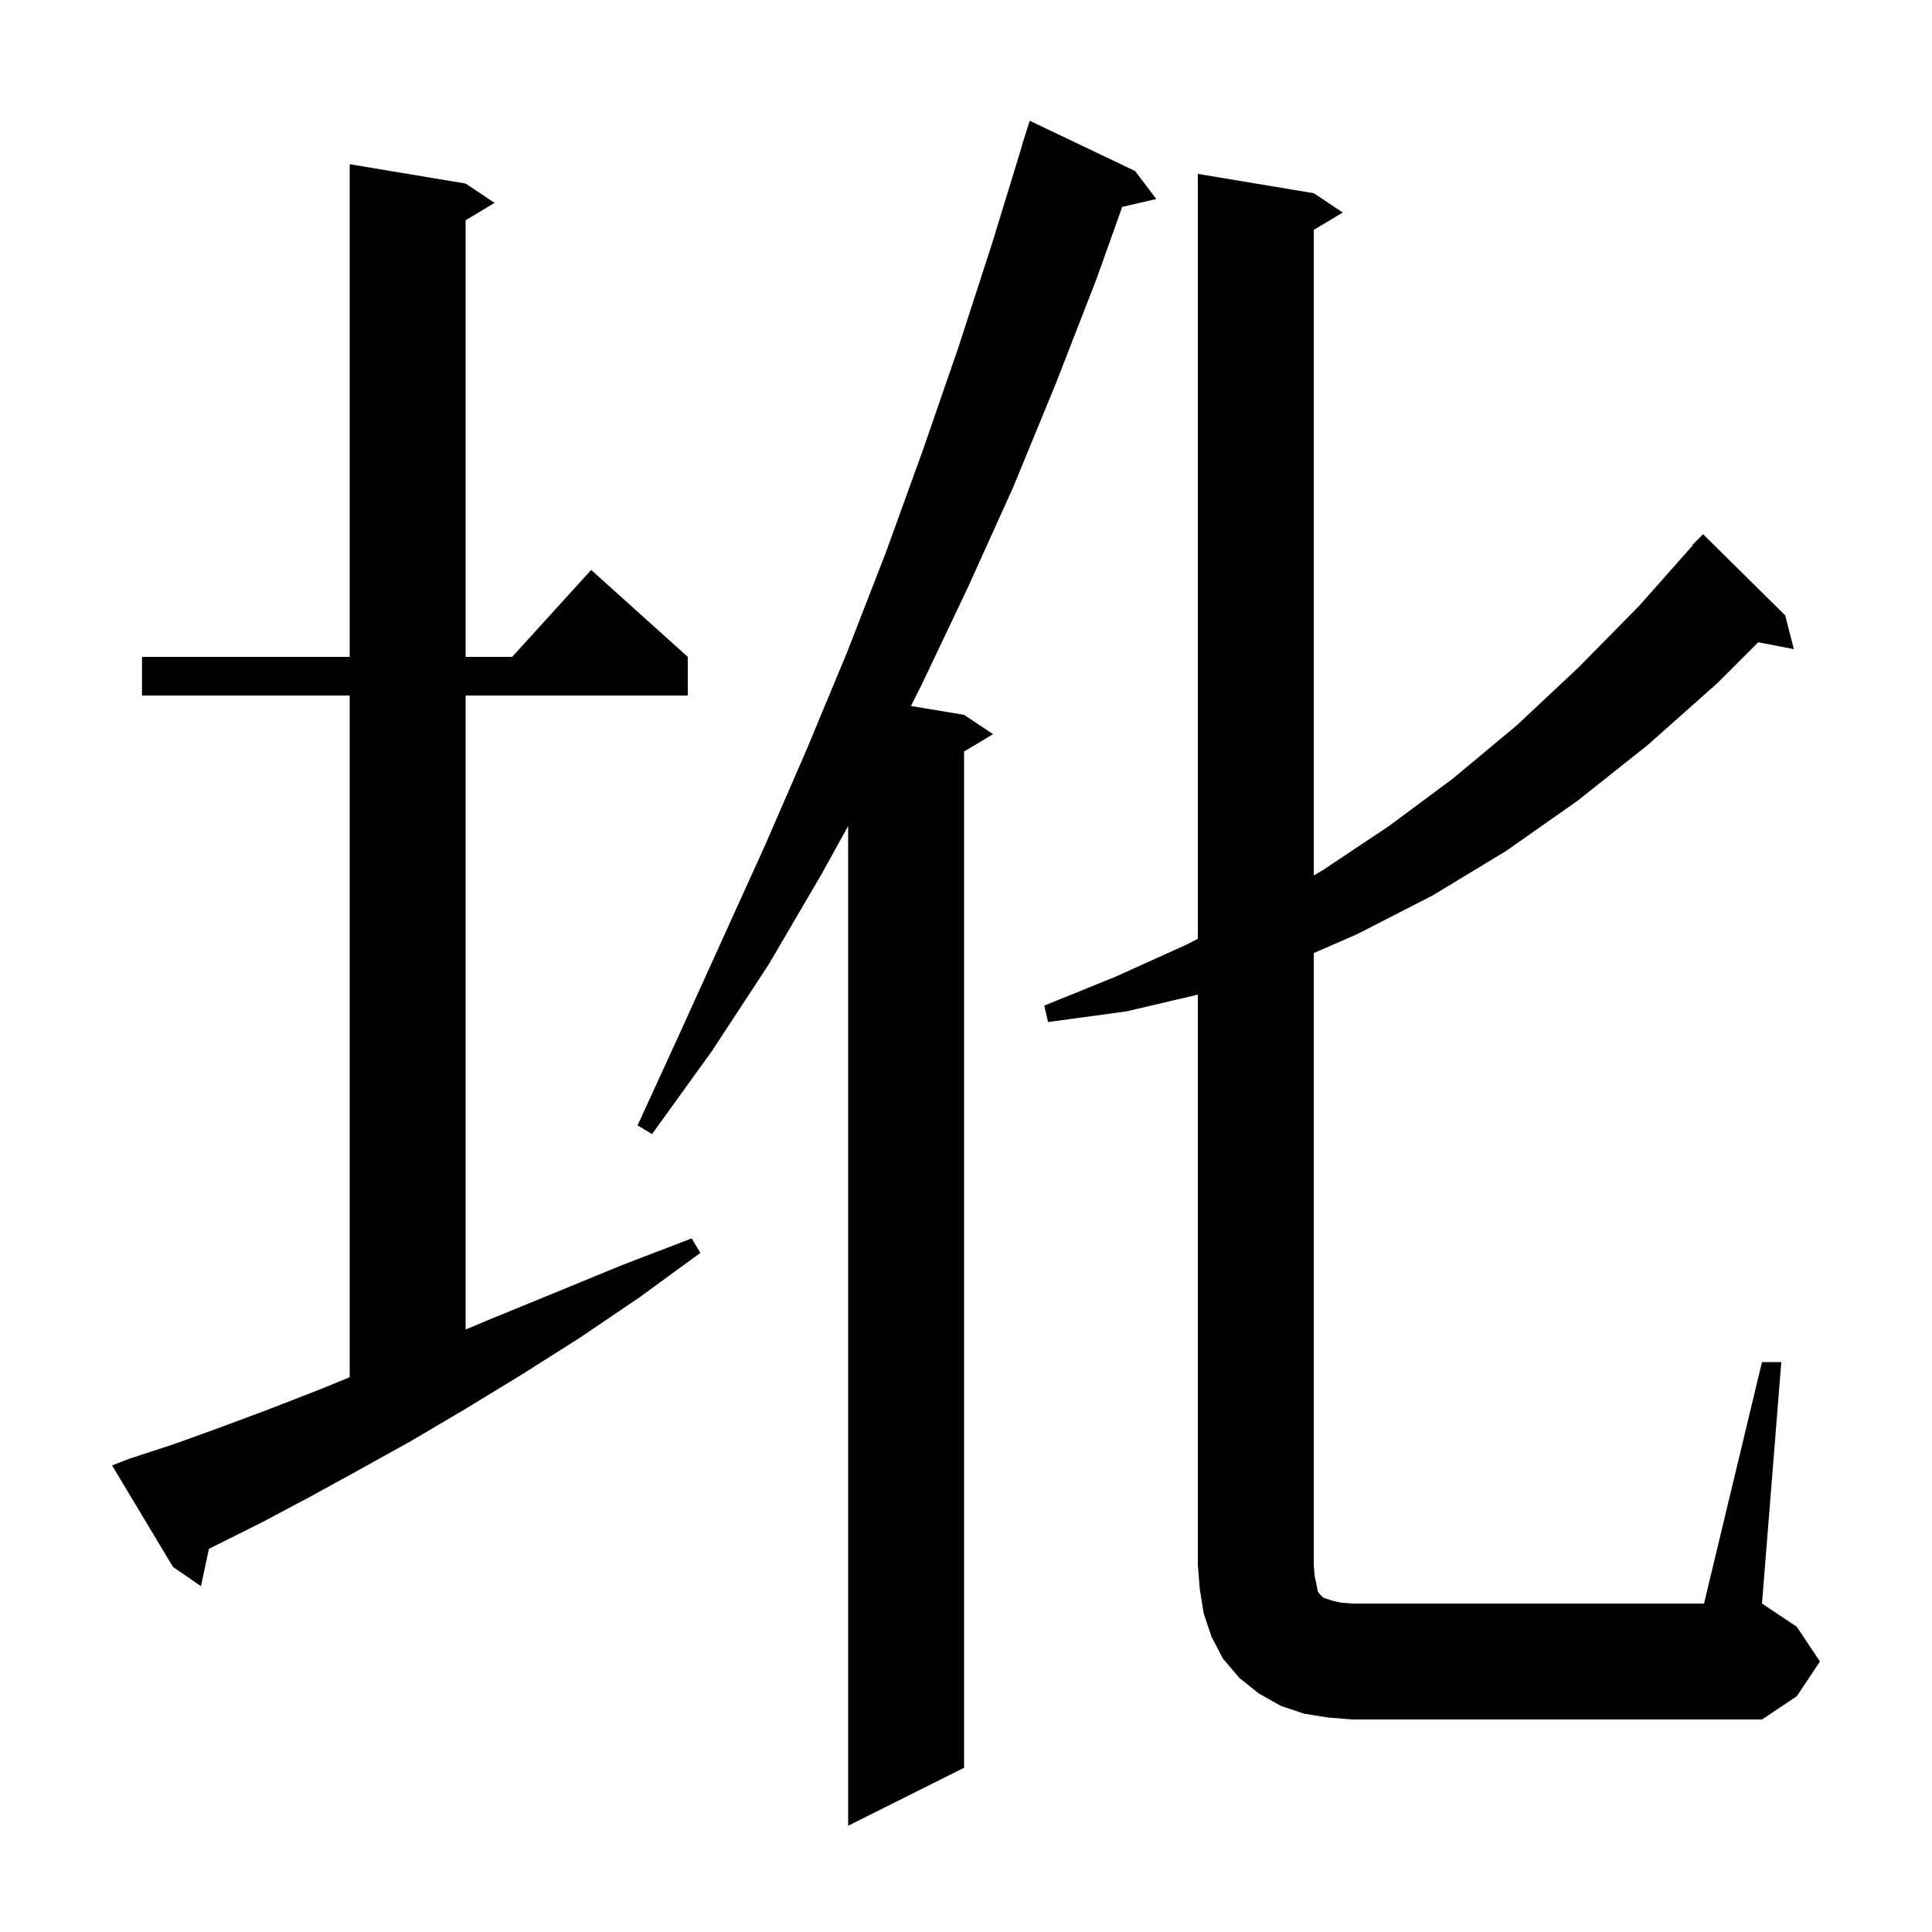 <svg xmlns="http://www.w3.org/2000/svg" xmlns:xlink="http://www.w3.org/1999/xlink" version="1.1" baseProfile="full" viewBox="0 0 200 200" width="200" height="200"><g fill="currentColor"><path d="M 117.5 17.7 L 119.7 20.6 L 116.172 21.419 L 113.5 28.9 L 109.3 39.7 L 104.9 50.4 L 100.2 60.8 L 95.4 70.9 L 94.298 73.083 L 99.8 74.0 L 102.8 76.0 L 99.8 77.8 L 99.8 183.0 L 87.8 189.0 L 87.8 85.509 L 85.1 90.4 L 79.6 99.8 L 73.7 108.8 L 67.5 117.4 L 66.0 116.5 L 70.4 106.9 L 79.2 87.5 L 83.5 77.6 L 87.7 67.5 L 91.7 57.2 L 95.5 46.7 L 99.2 36.0 L 102.7 25.2 L 105.823 15.005 L 105.8 15.0 L 106.6 12.5 Z M 182.4 141.0 L 184.4 141.0 L 182.4 166.0 L 186.0 168.4 L 188.4 172.0 L 186.0 175.6 L 182.4 178.0 L 140.0 178.0 L 137.5 177.8 L 135.0 177.4 L 132.6 176.6 L 130.3 175.3 L 128.3 173.7 L 126.6 171.7 L 125.4 169.4 L 124.6 167.0 L 124.2 164.5 L 124.0 162.0 L 124.0 102.964 L 116.6 104.7 L 108.5 105.8 L 108.1 104.1 L 115.5 101.1 L 122.8 97.8 L 124.0 97.183 L 124.0 18.0 L 136.0 20.0 L 139.0 22.0 L 136.0 23.8 L 136.0 90.622 L 136.9 90.1 L 143.8 85.5 L 150.4 80.6 L 157.0 75.1 L 163.4 69.1 L 169.7 62.7 L 175.248 56.436 L 175.2 56.4 L 176.3 55.3 L 184.8 63.7 L 185.7 67.2 L 182.012 66.488 L 177.8 70.7 L 170.6 77.1 L 163.3 82.9 L 155.9 88.1 L 148.3 92.7 L 140.5 96.7 L 136.0 98.662 L 136.0 162.0 L 136.1 163.2 L 136.3 164.1 L 136.4 164.7 L 136.6 165.0 L 137.0 165.4 L 137.9 165.7 L 138.8 165.9 L 140.0 166.0 L 176.4 166.0 Z M 13.4 151.0 L 18.0 149.5 L 22.7 147.8 L 27.8 145.9 L 33.2 143.8 L 36.2 142.568 L 36.2 72.0 L 14.7 72.0 L 14.7 68.0 L 36.2 68.0 L 36.2 17.0 L 48.2 19.0 L 51.2 21.0 L 48.2 22.8 L 48.2 68.0 L 53.018 68.0 L 61.2 59.0 L 71.2 68.0 L 71.2 72.0 L 48.2 72.0 L 48.2 137.632 L 50.9 136.5 L 57.5 133.8 L 64.3 131.0 L 71.6 128.2 L 72.5 129.7 L 66.2 134.3 L 60.0 138.5 L 54.0 142.3 L 48.1 145.9 L 42.5 149.2 L 37.1 152.2 L 32.0 155.0 L 27.1 157.6 L 21.628 160.336 L 20.8 164.2 L 17.9 162.2 L 11.6 151.7 Z "/></g></svg>